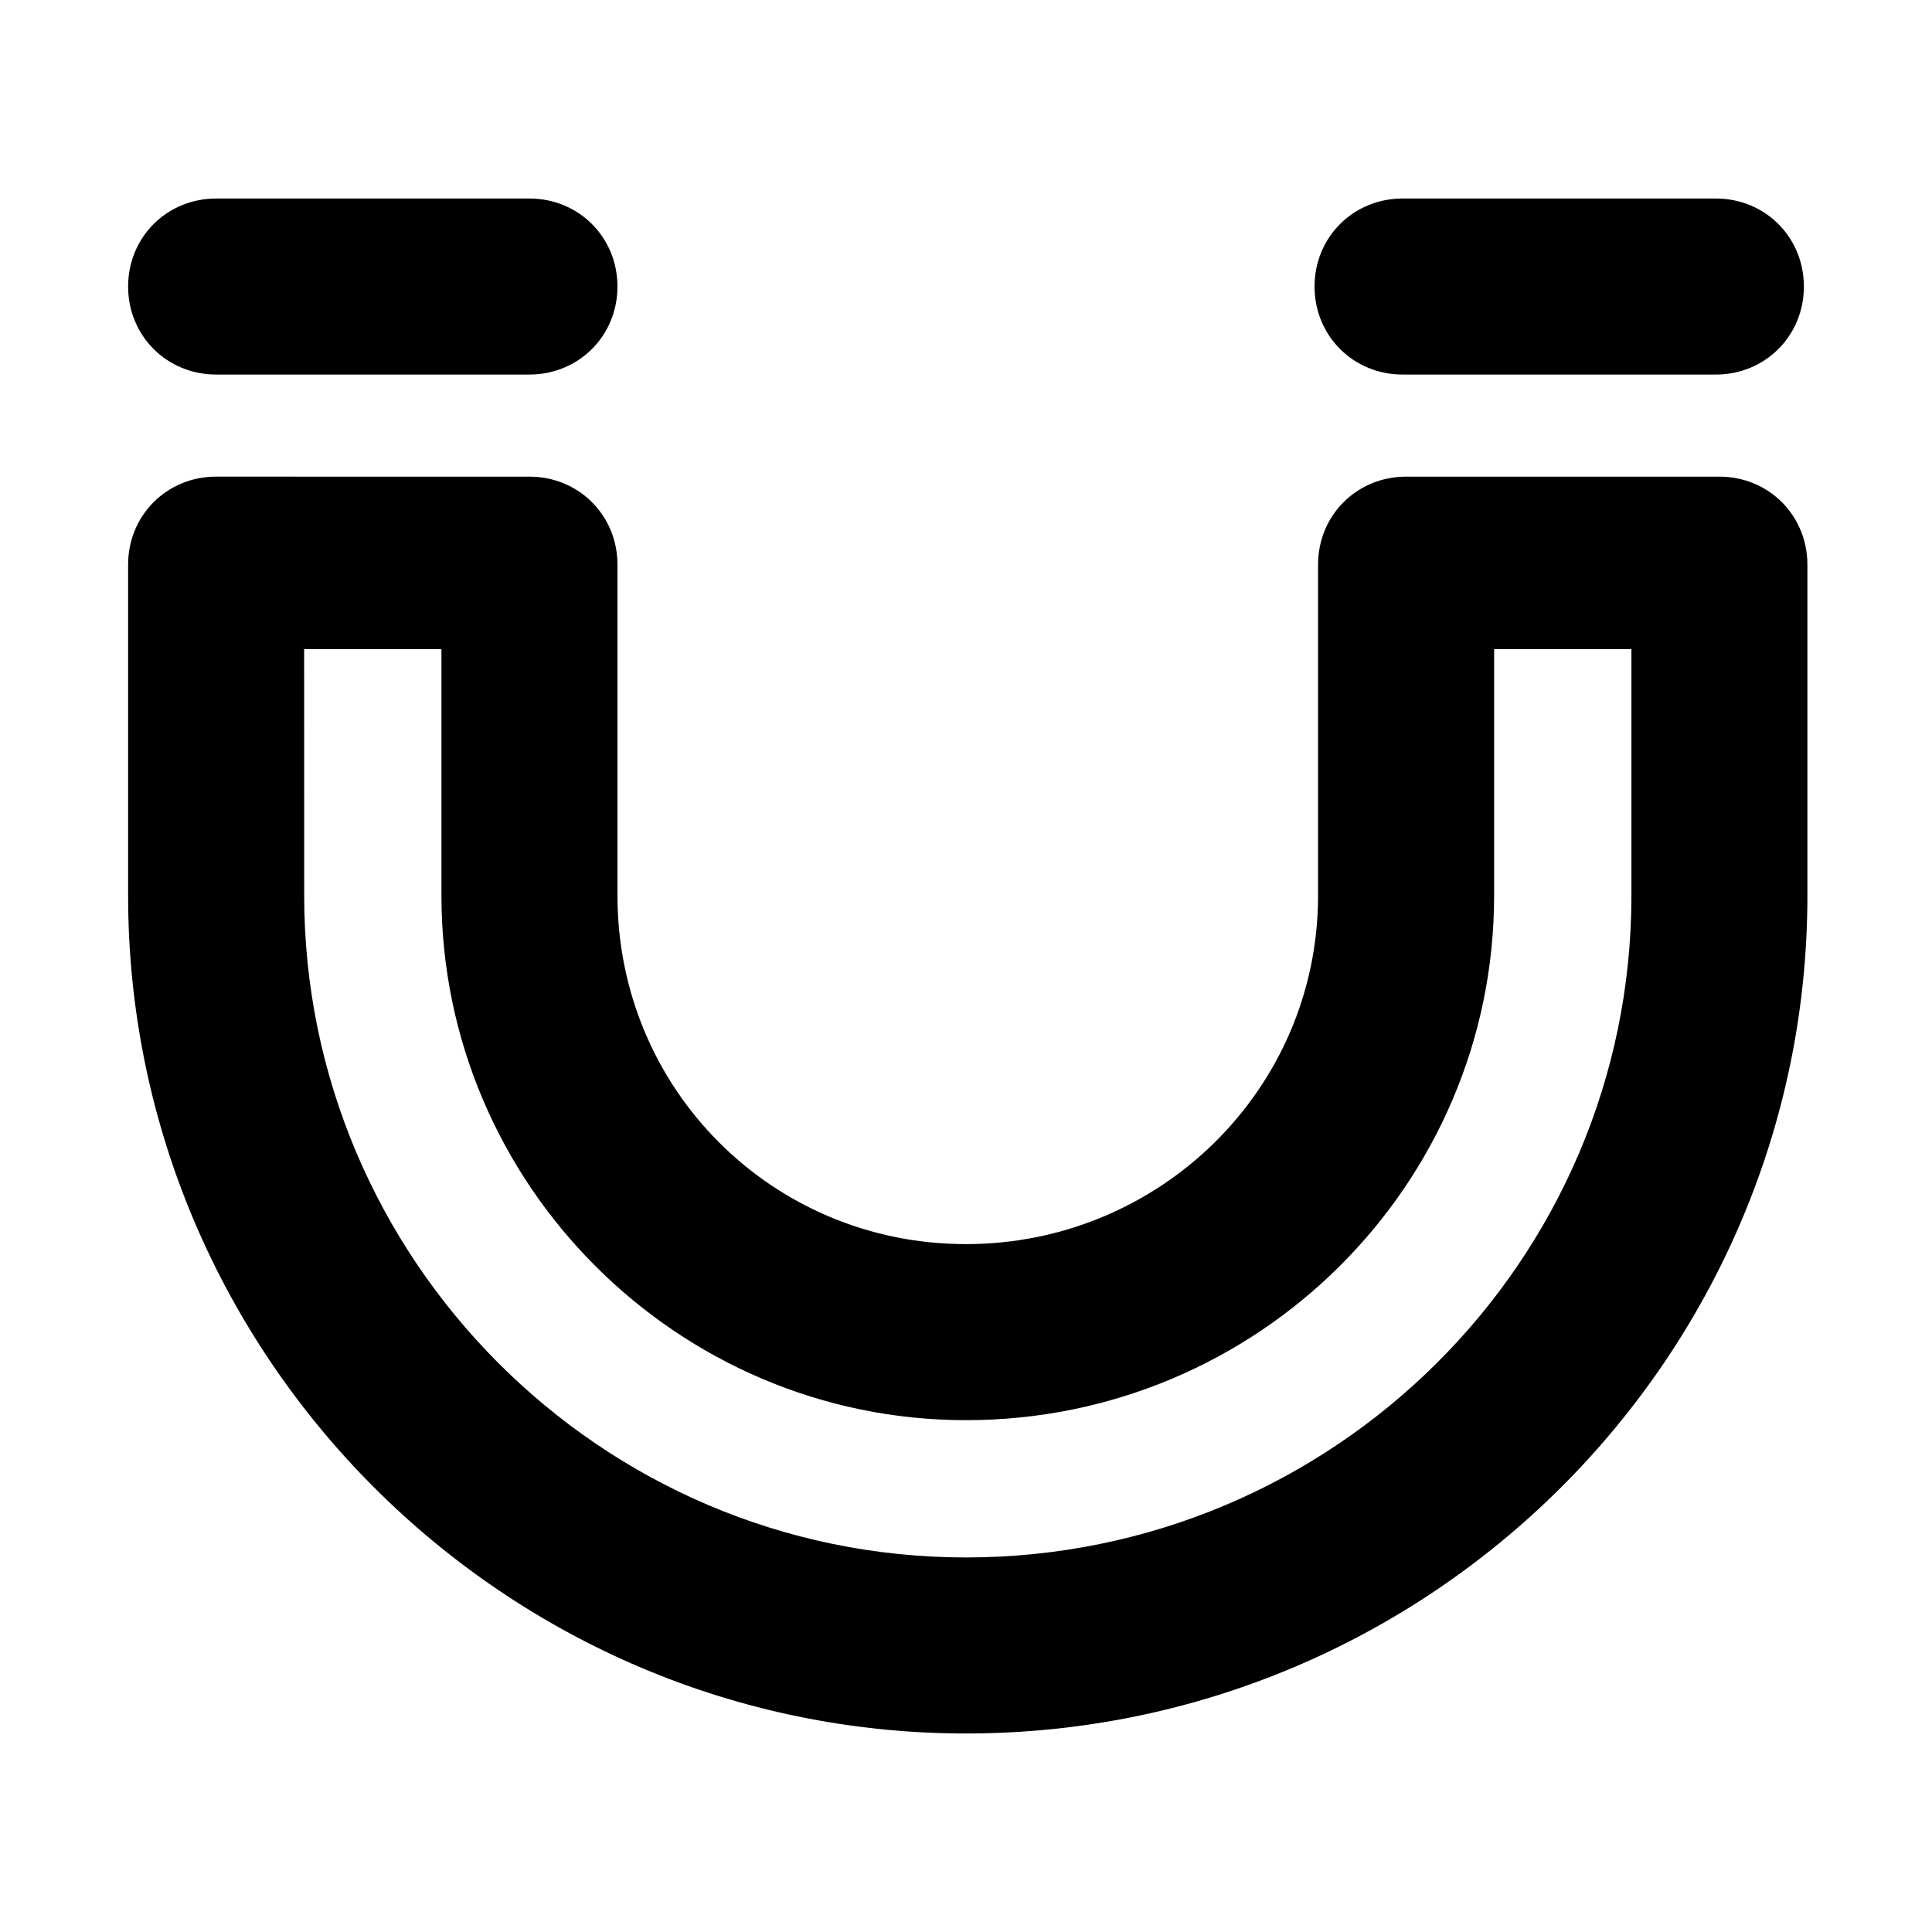 <?xml version="1.0" encoding="UTF-8"?>
<!-- Uploaded to: SVG Repo, www.svgrepo.com, Generator: SVG Repo Mixer Tools -->
<svg fill="#000000" width="800px" height="800px" version="1.1" viewBox="144 144 512 512" xmlns="http://www.w3.org/2000/svg">
 <path d="m177.95 381.34c0 122.22 99.828 222.05 222.05 222.05 123.15 0 222.98-99.828 222.98-222.05v-87.699c0-13.062-10.262-23.324-23.324-23.324h-83.035c-13.062 0-23.324 10.262-23.324 23.324v87.699c0 51.312-41.984 92.363-93.297 92.363s-92.363-41.051-92.363-92.363v-87.699c0-13.062-10.262-23.324-23.324-23.324l-83.039-0.004c-13.062 0-23.324 10.262-23.324 23.324zm46.648-65.309h36.387v65.309c0 76.504 62.508 139.02 139.02 139.02 77.438 0 139.95-62.508 139.95-139.02v-65.309h36.387v65.309c0 97.031-79.305 175.4-176.33 175.4-97.031 0-175.4-79.301-175.4-175.4zm-46.648-96.098c0-13.062 10.262-23.324 23.324-23.324h83.035c13.062 0 23.324 10.262 23.324 23.324s-10.262 23.324-23.324 23.324h-83.035c-13.062 0-23.324-10.262-23.324-23.324zm444.1 0c0 13.062-10.262 23.324-23.324 23.324h-83.035c-13.062 0-23.324-10.262-23.324-23.324s10.262-23.324 23.324-23.324h83.035c13.062 0 23.324 10.262 23.324 23.324z"/>
</svg>
